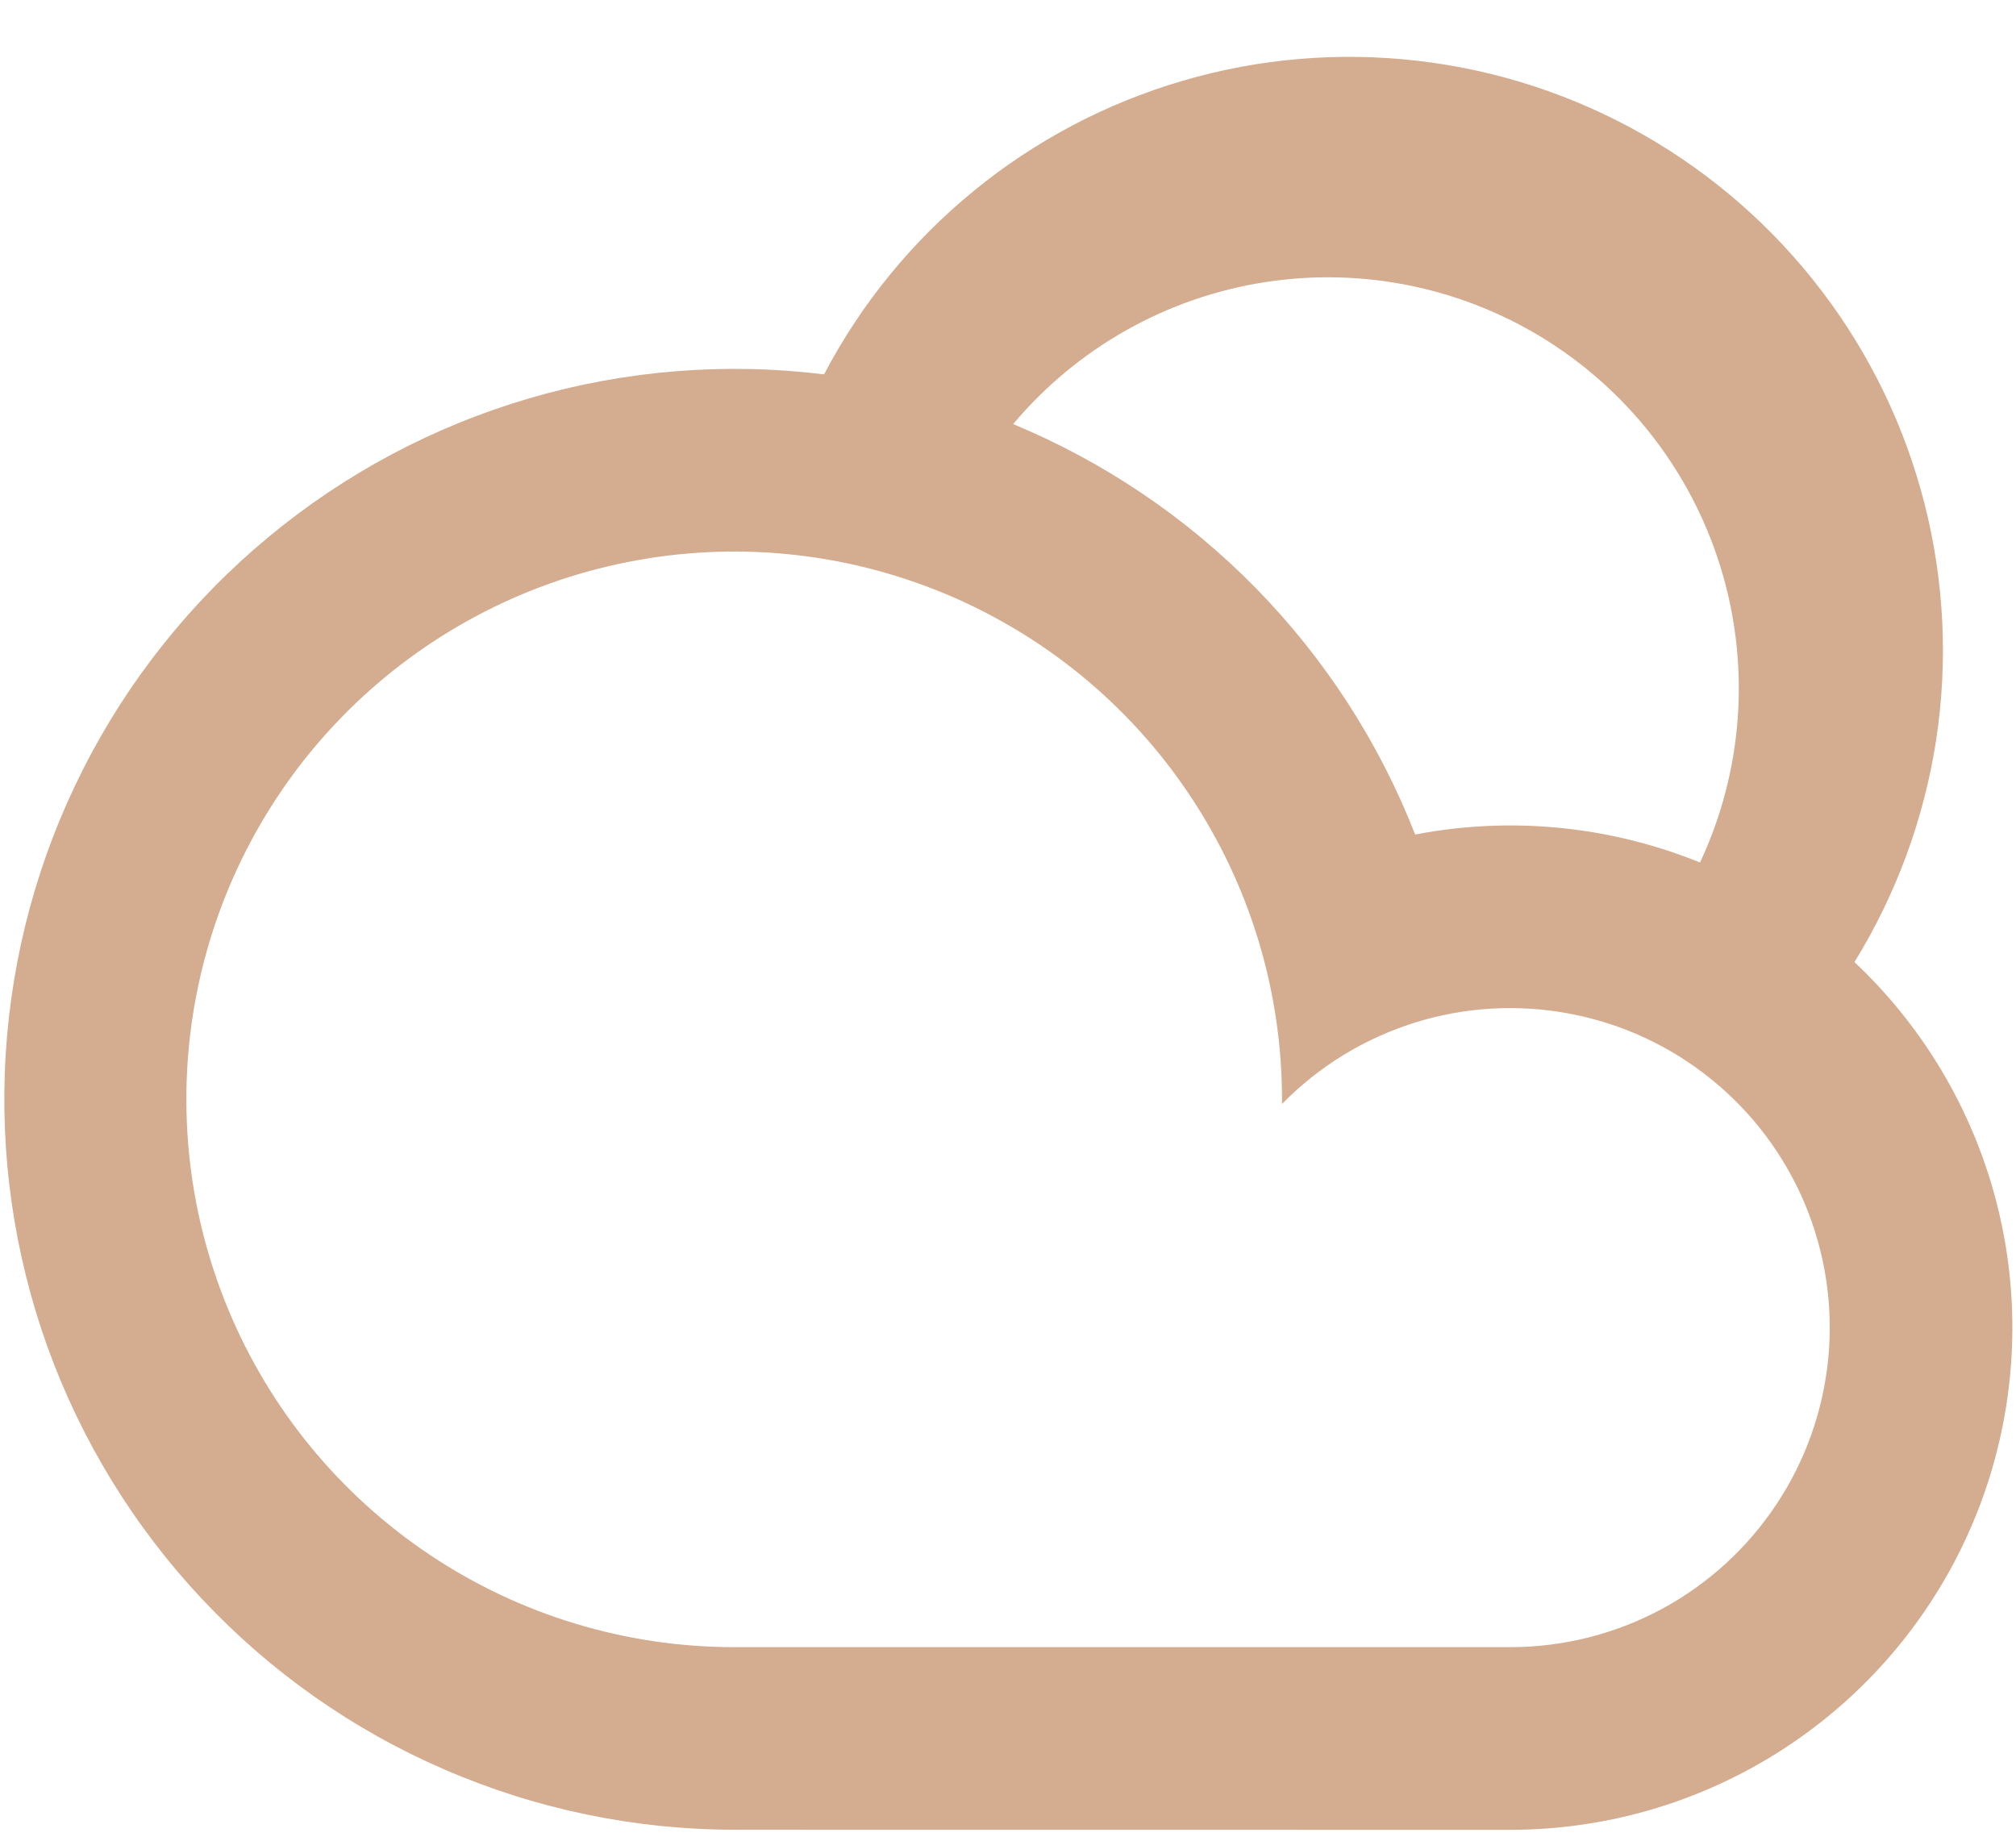 <svg width="23" height="21" viewBox="0 0 23 21" fill="none" xmlns="http://www.w3.org/2000/svg">
<path d="M9.401 4.272C9.823 3.467 10.404 2.755 11.107 2.18C11.81 1.604 12.623 1.176 13.495 0.921C14.367 0.665 15.282 0.589 16.185 0.695C17.088 0.801 17.96 1.087 18.75 1.538C19.539 1.988 20.23 2.593 20.781 3.316C21.332 4.038 21.732 4.865 21.956 5.746C22.181 6.627 22.226 7.544 22.089 8.442C21.951 9.341 21.634 10.202 21.157 10.976C21.993 11.763 22.573 12.782 22.822 13.903C23.071 15.023 22.978 16.192 22.555 17.259C22.132 18.326 21.398 19.241 20.448 19.886C19.499 20.531 18.378 20.876 17.23 20.876L8.376 20.875C7.239 20.874 6.114 20.64 5.071 20.188C4.027 19.737 3.087 19.076 2.309 18.247C1.53 17.419 0.929 16.439 0.543 15.37C0.158 14.3 -0.005 13.163 0.065 12.028C0.135 10.893 0.436 9.784 0.951 8.77C1.465 7.756 2.182 6.859 3.057 6.132C3.931 5.405 4.945 4.865 6.036 4.545C7.127 4.225 8.272 4.132 9.401 4.271V4.272ZM11.558 4.838C12.599 5.27 13.541 5.907 14.329 6.711C15.117 7.516 15.735 8.471 16.145 9.521C17.236 9.311 18.365 9.422 19.395 9.84C19.878 8.81 19.969 7.639 19.652 6.546C19.335 5.453 18.631 4.513 17.672 3.9C16.713 3.288 15.564 3.045 14.439 3.218C13.314 3.391 12.291 3.967 11.559 4.838H11.558ZM17.23 18.792C17.831 18.792 18.423 18.644 18.953 18.36C19.482 18.076 19.933 17.665 20.266 17.164C20.599 16.663 20.802 16.088 20.859 15.49C20.916 14.892 20.823 14.289 20.591 13.734C20.358 13.18 19.992 12.692 19.525 12.314C19.058 11.935 18.504 11.678 17.914 11.566C17.323 11.453 16.714 11.488 16.141 11.667C15.567 11.847 15.047 12.165 14.626 12.595V12.542C14.626 11.306 14.259 10.098 13.572 9.07C12.886 8.042 11.91 7.241 10.768 6.768C9.626 6.295 8.369 6.171 7.157 6.413C5.944 6.654 4.831 7.249 3.956 8.123C3.082 8.997 2.487 10.111 2.246 11.323C2.005 12.536 2.129 13.792 2.602 14.934C3.075 16.076 3.876 17.052 4.904 17.739C5.931 18.426 7.14 18.792 8.376 18.792H17.23Z" fill="#D4AC90"/>
</svg>
